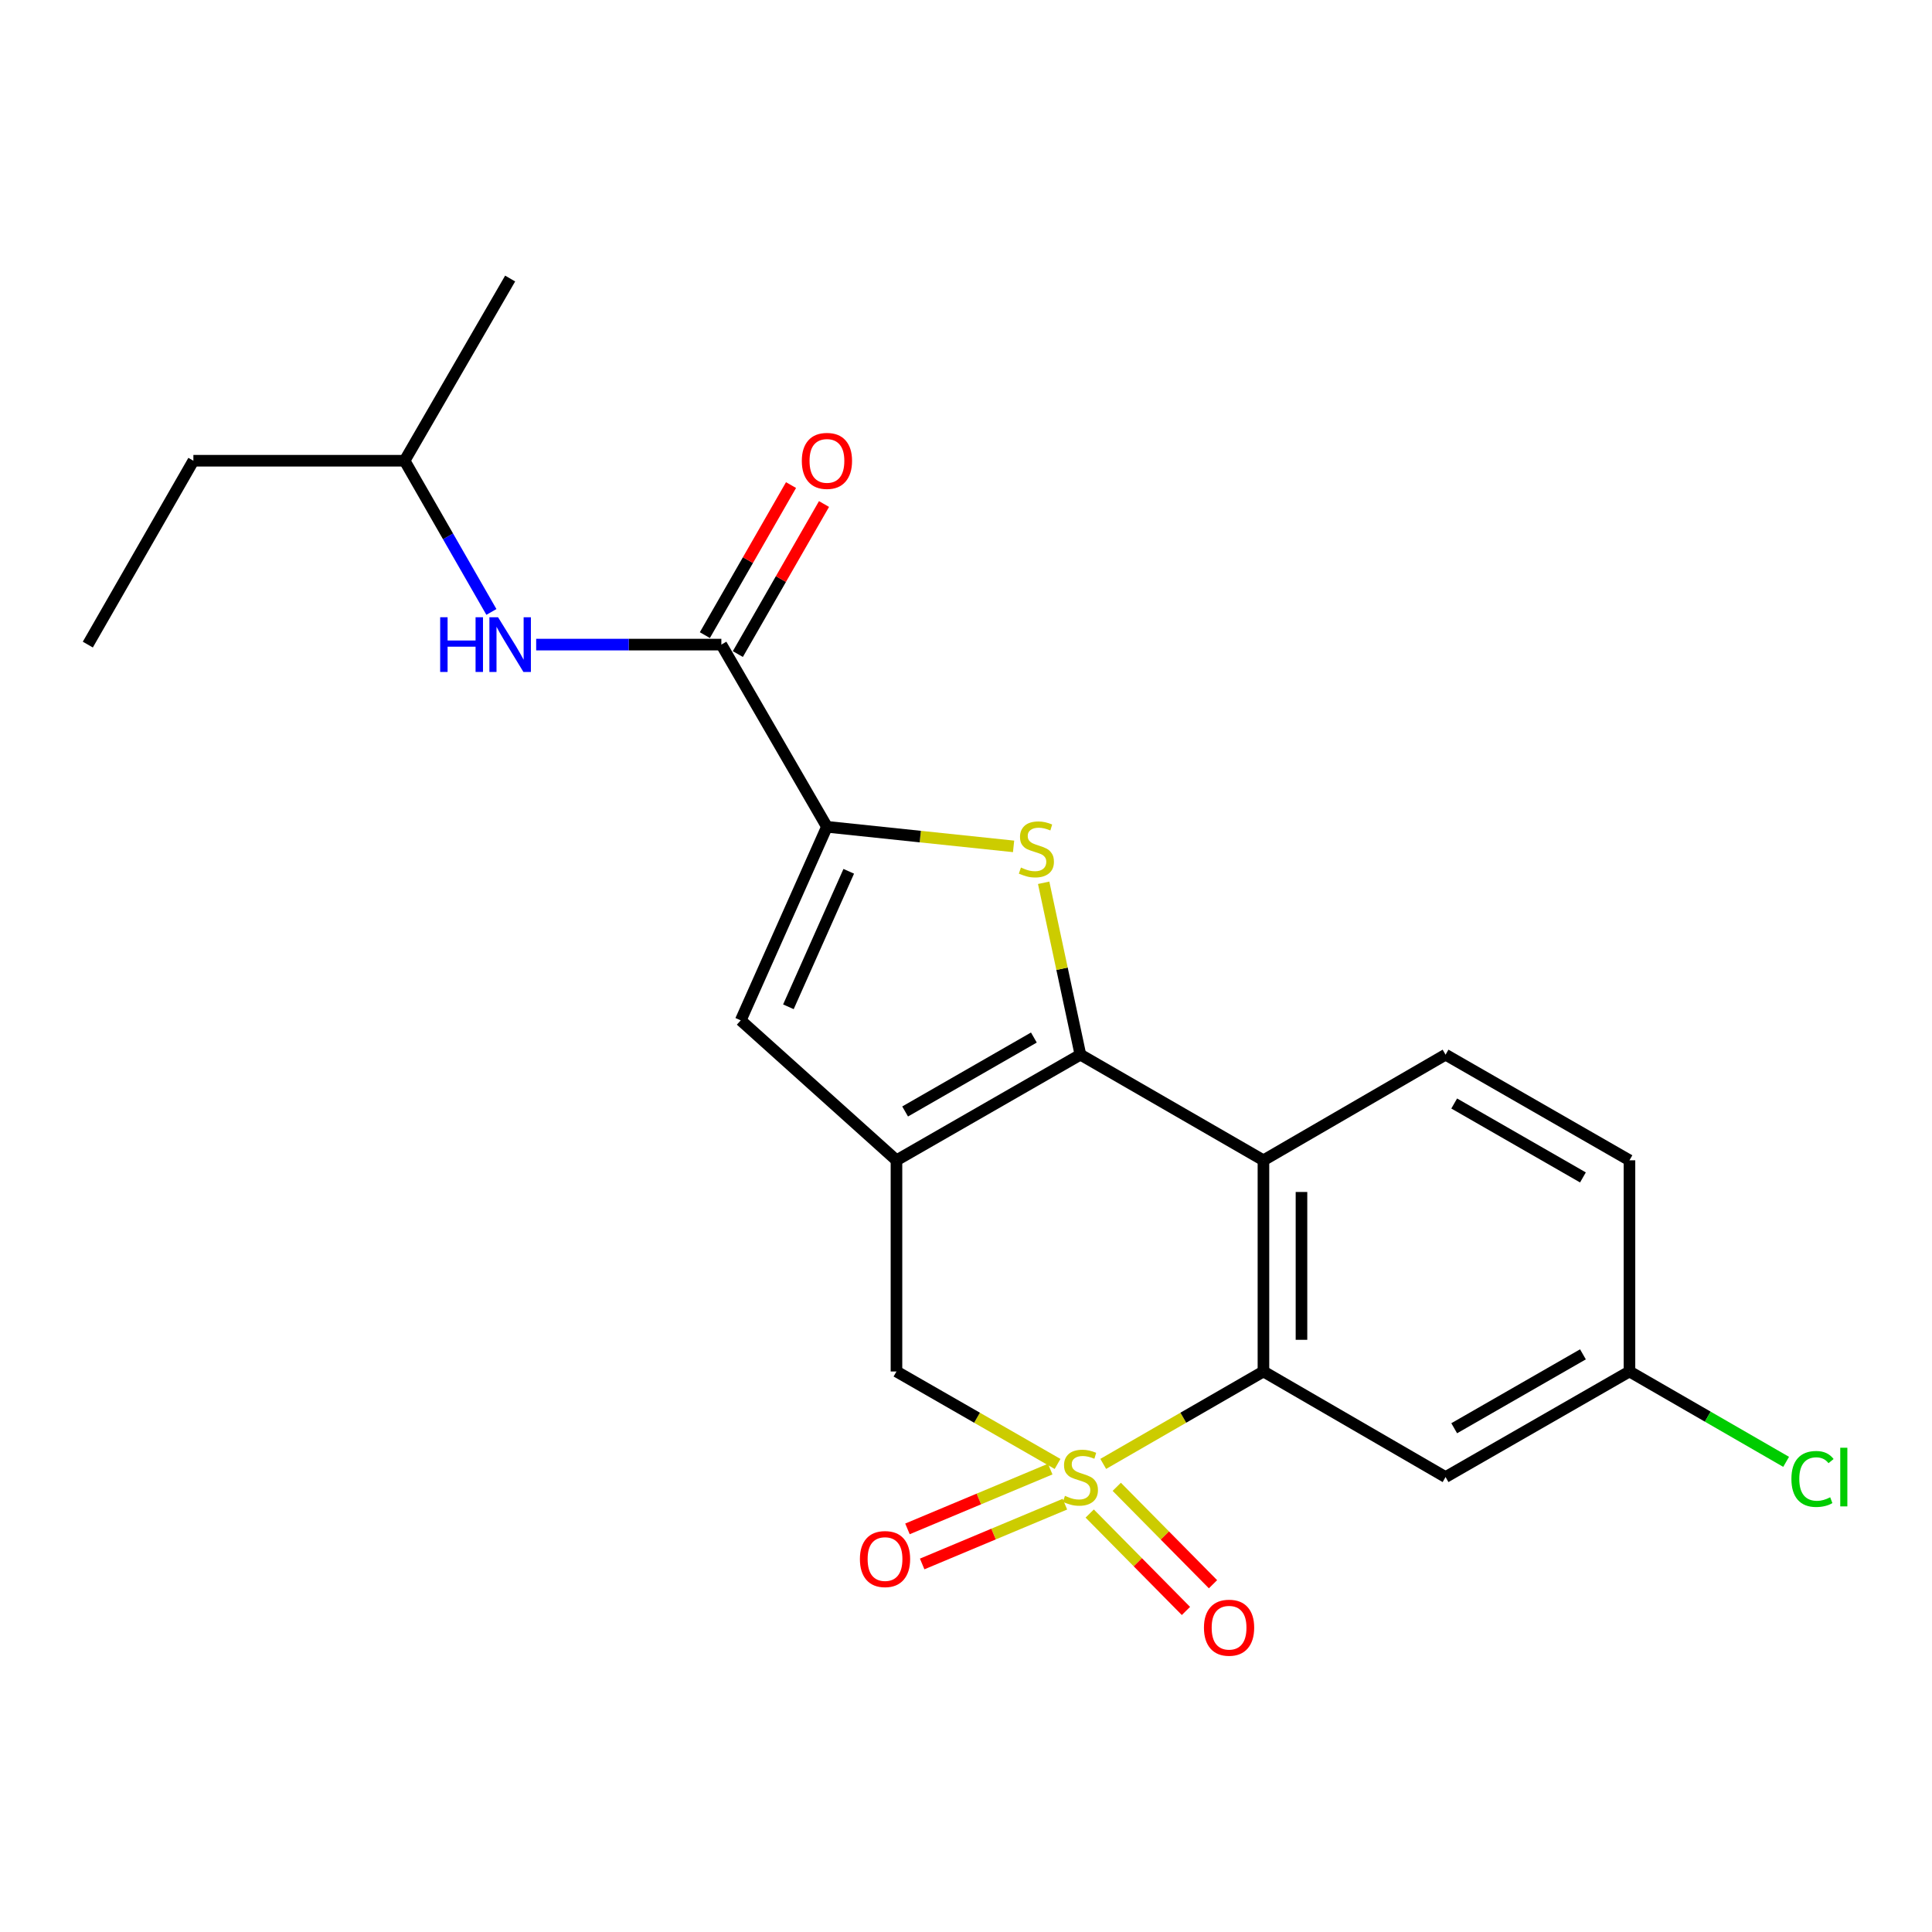 <?xml version='1.0' encoding='iso-8859-1'?>
<svg version='1.1' baseProfile='full'
              xmlns='http://www.w3.org/2000/svg'
                      xmlns:rdkit='http://www.rdkit.org/xml'
                      xmlns:xlink='http://www.w3.org/1999/xlink'
                  xml:space='preserve'
width='1000px' height='1000px' viewBox='0 0 1000 1000'>
<!-- END OF HEADER -->
<rect style='opacity:1.0;fill:#FFFFFF;stroke:none' width='1000' height='1000' x='0' y='0'> </rect>
<path class='bond-3' d='M 571.029,757.712 L 612.493,733.795' style='fill:none;fill-rule:evenodd;stroke:#CCCC00;stroke-width:6px;stroke-linecap:butt;stroke-linejoin:miter;stroke-opacity:1' />
<path class='bond-3' d='M 612.493,733.795 L 653.957,709.878' style='fill:none;fill-rule:evenodd;stroke:#000000;stroke-width:6px;stroke-linecap:butt;stroke-linejoin:miter;stroke-opacity:1' />
<path class='bond-7' d='M 547.39,757.74 L 505.702,733.809' style='fill:none;fill-rule:evenodd;stroke:#CCCC00;stroke-width:6px;stroke-linecap:butt;stroke-linejoin:miter;stroke-opacity:1' />
<path class='bond-7' d='M 505.702,733.809 L 464.013,709.878' style='fill:none;fill-rule:evenodd;stroke:#000000;stroke-width:6px;stroke-linecap:butt;stroke-linejoin:miter;stroke-opacity:1' />
<path class='bond-9' d='M 564.03,783.406 L 588.937,808.618' style='fill:none;fill-rule:evenodd;stroke:#CCCC00;stroke-width:6px;stroke-linecap:butt;stroke-linejoin:miter;stroke-opacity:1' />
<path class='bond-9' d='M 588.937,808.618 L 613.844,833.83' style='fill:none;fill-rule:evenodd;stroke:#FF0000;stroke-width:6px;stroke-linecap:butt;stroke-linejoin:miter;stroke-opacity:1' />
<path class='bond-9' d='M 578.034,769.571 L 602.941,794.783' style='fill:none;fill-rule:evenodd;stroke:#CCCC00;stroke-width:6px;stroke-linecap:butt;stroke-linejoin:miter;stroke-opacity:1' />
<path class='bond-9' d='M 602.941,794.783 L 627.849,819.995' style='fill:none;fill-rule:evenodd;stroke:#FF0000;stroke-width:6px;stroke-linecap:butt;stroke-linejoin:miter;stroke-opacity:1' />
<path class='bond-10' d='M 543.591,760.4 L 506.647,775.873' style='fill:none;fill-rule:evenodd;stroke:#CCCC00;stroke-width:6px;stroke-linecap:butt;stroke-linejoin:miter;stroke-opacity:1' />
<path class='bond-10' d='M 506.647,775.873 L 469.704,791.347' style='fill:none;fill-rule:evenodd;stroke:#FF0000;stroke-width:6px;stroke-linecap:butt;stroke-linejoin:miter;stroke-opacity:1' />
<path class='bond-10' d='M 551.196,778.557 L 514.252,794.03' style='fill:none;fill-rule:evenodd;stroke:#CCCC00;stroke-width:6px;stroke-linecap:butt;stroke-linejoin:miter;stroke-opacity:1' />
<path class='bond-10' d='M 514.252,794.03 L 477.309,809.504' style='fill:none;fill-rule:evenodd;stroke:#FF0000;stroke-width:6px;stroke-linecap:butt;stroke-linejoin:miter;stroke-opacity:1' />
<path class='bond-0' d='M 559.215,545.897 L 464.013,600.568' style='fill:none;fill-rule:evenodd;stroke:#000000;stroke-width:6px;stroke-linecap:butt;stroke-linejoin:miter;stroke-opacity:1' />
<path class='bond-0' d='M 535.131,537.027 L 468.49,575.297' style='fill:none;fill-rule:evenodd;stroke:#000000;stroke-width:6px;stroke-linecap:butt;stroke-linejoin:miter;stroke-opacity:1' />
<path class='bond-2' d='M 559.215,545.897 L 549.706,501.412' style='fill:none;fill-rule:evenodd;stroke:#000000;stroke-width:6px;stroke-linecap:butt;stroke-linejoin:miter;stroke-opacity:1' />
<path class='bond-2' d='M 549.706,501.412 L 540.197,456.926' style='fill:none;fill-rule:evenodd;stroke:#CCCC00;stroke-width:6px;stroke-linecap:butt;stroke-linejoin:miter;stroke-opacity:1' />
<path class='bond-22' d='M 559.215,545.897 L 653.957,600.568' style='fill:none;fill-rule:evenodd;stroke:#000000;stroke-width:6px;stroke-linecap:butt;stroke-linejoin:miter;stroke-opacity:1' />
<path class='bond-1' d='M 464.013,600.568 L 464.013,709.878' style='fill:none;fill-rule:evenodd;stroke:#000000;stroke-width:6px;stroke-linecap:butt;stroke-linejoin:miter;stroke-opacity:1' />
<path class='bond-6' d='M 464.013,600.568 L 383.401,528.136' style='fill:none;fill-rule:evenodd;stroke:#000000;stroke-width:6px;stroke-linecap:butt;stroke-linejoin:miter;stroke-opacity:1' />
<path class='bond-23' d='M 524.629,438.083 L 476.325,433.016' style='fill:none;fill-rule:evenodd;stroke:#CCCC00;stroke-width:6px;stroke-linecap:butt;stroke-linejoin:miter;stroke-opacity:1' />
<path class='bond-23' d='M 476.325,433.016 L 428.021,427.948' style='fill:none;fill-rule:evenodd;stroke:#000000;stroke-width:6px;stroke-linecap:butt;stroke-linejoin:miter;stroke-opacity:1' />
<path class='bond-4' d='M 653.957,709.878 L 653.957,600.568' style='fill:none;fill-rule:evenodd;stroke:#000000;stroke-width:6px;stroke-linecap:butt;stroke-linejoin:miter;stroke-opacity:1' />
<path class='bond-4' d='M 673.642,693.481 L 673.642,616.965' style='fill:none;fill-rule:evenodd;stroke:#000000;stroke-width:6px;stroke-linecap:butt;stroke-linejoin:miter;stroke-opacity:1' />
<path class='bond-11' d='M 653.957,709.878 L 748.218,764.527' style='fill:none;fill-rule:evenodd;stroke:#000000;stroke-width:6px;stroke-linecap:butt;stroke-linejoin:miter;stroke-opacity:1' />
<path class='bond-13' d='M 653.957,600.568 L 748.218,545.897' style='fill:none;fill-rule:evenodd;stroke:#000000;stroke-width:6px;stroke-linecap:butt;stroke-linejoin:miter;stroke-opacity:1' />
<path class='bond-5' d='M 428.021,427.948 L 383.401,528.136' style='fill:none;fill-rule:evenodd;stroke:#000000;stroke-width:6px;stroke-linecap:butt;stroke-linejoin:miter;stroke-opacity:1' />
<path class='bond-5' d='M 439.311,450.985 L 408.077,521.117' style='fill:none;fill-rule:evenodd;stroke:#000000;stroke-width:6px;stroke-linecap:butt;stroke-linejoin:miter;stroke-opacity:1' />
<path class='bond-8' d='M 428.021,427.948 L 373.372,333.643' style='fill:none;fill-rule:evenodd;stroke:#000000;stroke-width:6px;stroke-linecap:butt;stroke-linejoin:miter;stroke-opacity:1' />
<path class='bond-12' d='M 373.372,333.643 L 325.448,333.643' style='fill:none;fill-rule:evenodd;stroke:#000000;stroke-width:6px;stroke-linecap:butt;stroke-linejoin:miter;stroke-opacity:1' />
<path class='bond-12' d='M 325.448,333.643 L 277.525,333.643' style='fill:none;fill-rule:evenodd;stroke:#0000FF;stroke-width:6px;stroke-linecap:butt;stroke-linejoin:miter;stroke-opacity:1' />
<path class='bond-14' d='M 381.908,338.545 L 404.207,299.712' style='fill:none;fill-rule:evenodd;stroke:#000000;stroke-width:6px;stroke-linecap:butt;stroke-linejoin:miter;stroke-opacity:1' />
<path class='bond-14' d='M 404.207,299.712 L 426.506,260.88' style='fill:none;fill-rule:evenodd;stroke:#FF0000;stroke-width:6px;stroke-linecap:butt;stroke-linejoin:miter;stroke-opacity:1' />
<path class='bond-14' d='M 364.837,328.742 L 387.136,289.909' style='fill:none;fill-rule:evenodd;stroke:#000000;stroke-width:6px;stroke-linecap:butt;stroke-linejoin:miter;stroke-opacity:1' />
<path class='bond-14' d='M 387.136,289.909 L 409.435,251.077' style='fill:none;fill-rule:evenodd;stroke:#FF0000;stroke-width:6px;stroke-linecap:butt;stroke-linejoin:miter;stroke-opacity:1' />
<path class='bond-15' d='M 748.218,764.527 L 843.408,709.878' style='fill:none;fill-rule:evenodd;stroke:#000000;stroke-width:6px;stroke-linecap:butt;stroke-linejoin:miter;stroke-opacity:1' />
<path class='bond-15' d='M 752.695,739.258 L 819.329,701.003' style='fill:none;fill-rule:evenodd;stroke:#000000;stroke-width:6px;stroke-linecap:butt;stroke-linejoin:miter;stroke-opacity:1' />
<path class='bond-18' d='M 254.349,316.74 L 231.887,277.607' style='fill:none;fill-rule:evenodd;stroke:#0000FF;stroke-width:6px;stroke-linecap:butt;stroke-linejoin:miter;stroke-opacity:1' />
<path class='bond-18' d='M 231.887,277.607 L 209.424,238.474' style='fill:none;fill-rule:evenodd;stroke:#000000;stroke-width:6px;stroke-linecap:butt;stroke-linejoin:miter;stroke-opacity:1' />
<path class='bond-24' d='M 748.218,545.897 L 843.408,600.568' style='fill:none;fill-rule:evenodd;stroke:#000000;stroke-width:6px;stroke-linecap:butt;stroke-linejoin:miter;stroke-opacity:1' />
<path class='bond-24' d='M 752.692,571.168 L 819.326,609.438' style='fill:none;fill-rule:evenodd;stroke:#000000;stroke-width:6px;stroke-linecap:butt;stroke-linejoin:miter;stroke-opacity:1' />
<path class='bond-16' d='M 843.408,709.878 L 843.408,600.568' style='fill:none;fill-rule:evenodd;stroke:#000000;stroke-width:6px;stroke-linecap:butt;stroke-linejoin:miter;stroke-opacity:1' />
<path class='bond-17' d='M 843.408,709.878 L 883.952,733.264' style='fill:none;fill-rule:evenodd;stroke:#000000;stroke-width:6px;stroke-linecap:butt;stroke-linejoin:miter;stroke-opacity:1' />
<path class='bond-17' d='M 883.952,733.264 L 924.496,756.651' style='fill:none;fill-rule:evenodd;stroke:#00CC00;stroke-width:6px;stroke-linecap:butt;stroke-linejoin:miter;stroke-opacity:1' />
<path class='bond-19' d='M 209.424,238.474 L 100.093,238.474' style='fill:none;fill-rule:evenodd;stroke:#000000;stroke-width:6px;stroke-linecap:butt;stroke-linejoin:miter;stroke-opacity:1' />
<path class='bond-20' d='M 209.424,238.474 L 264.052,144.17' style='fill:none;fill-rule:evenodd;stroke:#000000;stroke-width:6px;stroke-linecap:butt;stroke-linejoin:miter;stroke-opacity:1' />
<path class='bond-21' d='M 100.093,238.474 L 45.455,333.643' style='fill:none;fill-rule:evenodd;stroke:#000000;stroke-width:6px;stroke-linecap:butt;stroke-linejoin:miter;stroke-opacity:1' />
<path  class='atom-0' d='M 551.215 774.247
Q 551.535 774.367, 552.855 774.927
Q 554.175 775.487, 555.615 775.847
Q 557.095 776.167, 558.535 776.167
Q 561.215 776.167, 562.775 774.887
Q 564.335 773.567, 564.335 771.287
Q 564.335 769.727, 563.535 768.767
Q 562.775 767.807, 561.575 767.287
Q 560.375 766.767, 558.375 766.167
Q 555.855 765.407, 554.335 764.687
Q 552.855 763.967, 551.775 762.447
Q 550.735 760.927, 550.735 758.367
Q 550.735 754.807, 553.135 752.607
Q 555.575 750.407, 560.375 750.407
Q 563.655 750.407, 567.375 751.967
L 566.455 755.047
Q 563.055 753.647, 560.495 753.647
Q 557.735 753.647, 556.215 754.807
Q 554.695 755.927, 554.735 757.887
Q 554.735 759.407, 555.495 760.327
Q 556.295 761.247, 557.415 761.767
Q 558.575 762.287, 560.495 762.887
Q 563.055 763.687, 564.575 764.487
Q 566.095 765.287, 567.175 766.927
Q 568.295 768.527, 568.295 771.287
Q 568.295 775.207, 565.655 777.327
Q 563.055 779.407, 558.695 779.407
Q 556.175 779.407, 554.255 778.847
Q 552.375 778.327, 550.135 777.407
L 551.215 774.247
' fill='#CCCC00'/>
<path  class='atom-3' d='M 528.434 449.042
Q 528.754 449.162, 530.074 449.722
Q 531.394 450.282, 532.834 450.642
Q 534.314 450.962, 535.754 450.962
Q 538.434 450.962, 539.994 449.682
Q 541.554 448.362, 541.554 446.082
Q 541.554 444.522, 540.754 443.562
Q 539.994 442.602, 538.794 442.082
Q 537.594 441.562, 535.594 440.962
Q 533.074 440.202, 531.554 439.482
Q 530.074 438.762, 528.994 437.242
Q 527.954 435.722, 527.954 433.162
Q 527.954 429.602, 530.354 427.402
Q 532.794 425.202, 537.594 425.202
Q 540.874 425.202, 544.594 426.762
L 543.674 429.842
Q 540.274 428.442, 537.714 428.442
Q 534.954 428.442, 533.434 429.602
Q 531.914 430.722, 531.954 432.682
Q 531.954 434.202, 532.714 435.122
Q 533.514 436.042, 534.634 436.562
Q 535.794 437.082, 537.714 437.682
Q 540.274 438.482, 541.794 439.282
Q 543.314 440.082, 544.394 441.722
Q 545.514 443.322, 545.514 446.082
Q 545.514 450.002, 542.874 452.122
Q 540.274 454.202, 535.914 454.202
Q 533.394 454.202, 531.474 453.642
Q 529.594 453.122, 527.354 452.202
L 528.434 449.042
' fill='#CCCC00'/>
<path  class='atom-10' d='M 623.163 842.496
Q 623.163 835.696, 626.523 831.896
Q 629.883 828.096, 636.163 828.096
Q 642.443 828.096, 645.803 831.896
Q 649.163 835.696, 649.163 842.496
Q 649.163 849.376, 645.763 853.296
Q 642.363 857.176, 636.163 857.176
Q 629.923 857.176, 626.523 853.296
Q 623.163 849.416, 623.163 842.496
M 636.163 853.976
Q 640.483 853.976, 642.803 851.096
Q 645.163 848.176, 645.163 842.496
Q 645.163 836.936, 642.803 834.136
Q 640.483 831.296, 636.163 831.296
Q 631.843 831.296, 629.483 834.096
Q 627.163 836.896, 627.163 842.496
Q 627.163 848.216, 629.483 851.096
Q 631.843 853.976, 636.163 853.976
' fill='#FF0000'/>
<path  class='atom-11' d='M 445.086 806.964
Q 445.086 800.164, 448.446 796.364
Q 451.806 792.564, 458.086 792.564
Q 464.366 792.564, 467.726 796.364
Q 471.086 800.164, 471.086 806.964
Q 471.086 813.844, 467.686 817.764
Q 464.286 821.644, 458.086 821.644
Q 451.846 821.644, 448.446 817.764
Q 445.086 813.884, 445.086 806.964
M 458.086 818.444
Q 462.406 818.444, 464.726 815.564
Q 467.086 812.644, 467.086 806.964
Q 467.086 801.404, 464.726 798.604
Q 462.406 795.764, 458.086 795.764
Q 453.766 795.764, 451.406 798.564
Q 449.086 801.364, 449.086 806.964
Q 449.086 812.684, 451.406 815.564
Q 453.766 818.444, 458.086 818.444
' fill='#FF0000'/>
<path  class='atom-13' d='M 227.832 319.483
L 231.672 319.483
L 231.672 331.523
L 246.152 331.523
L 246.152 319.483
L 249.992 319.483
L 249.992 347.803
L 246.152 347.803
L 246.152 334.723
L 231.672 334.723
L 231.672 347.803
L 227.832 347.803
L 227.832 319.483
' fill='#0000FF'/>
<path  class='atom-13' d='M 257.792 319.483
L 267.072 334.483
Q 267.992 335.963, 269.472 338.643
Q 270.952 341.323, 271.032 341.483
L 271.032 319.483
L 274.792 319.483
L 274.792 347.803
L 270.912 347.803
L 260.952 331.403
Q 259.792 329.483, 258.552 327.283
Q 257.352 325.083, 256.992 324.403
L 256.992 347.803
L 253.312 347.803
L 253.312 319.483
L 257.792 319.483
' fill='#0000FF'/>
<path  class='atom-15' d='M 415.021 238.554
Q 415.021 231.754, 418.381 227.954
Q 421.741 224.154, 428.021 224.154
Q 434.301 224.154, 437.661 227.954
Q 441.021 231.754, 441.021 238.554
Q 441.021 245.434, 437.621 249.354
Q 434.221 253.234, 428.021 253.234
Q 421.781 253.234, 418.381 249.354
Q 415.021 245.474, 415.021 238.554
M 428.021 250.034
Q 432.341 250.034, 434.661 247.154
Q 437.021 244.234, 437.021 238.554
Q 437.021 232.994, 434.661 230.194
Q 432.341 227.354, 428.021 227.354
Q 423.701 227.354, 421.341 230.154
Q 419.021 232.954, 419.021 238.554
Q 419.021 244.274, 421.341 247.154
Q 423.701 250.034, 428.021 250.034
' fill='#FF0000'/>
<path  class='atom-18' d='M 927.231 765.507
Q 927.231 758.467, 930.511 754.787
Q 933.831 751.067, 940.111 751.067
Q 945.951 751.067, 949.071 755.187
L 946.431 757.347
Q 944.151 754.347, 940.111 754.347
Q 935.831 754.347, 933.551 757.227
Q 931.311 760.067, 931.311 765.507
Q 931.311 771.107, 933.631 773.987
Q 935.991 776.867, 940.551 776.867
Q 943.671 776.867, 947.311 774.987
L 948.431 777.987
Q 946.951 778.947, 944.711 779.507
Q 942.471 780.067, 939.991 780.067
Q 933.831 780.067, 930.511 776.307
Q 927.231 772.547, 927.231 765.507
' fill='#00CC00'/>
<path  class='atom-18' d='M 952.511 749.347
L 956.191 749.347
L 956.191 779.707
L 952.511 779.707
L 952.511 749.347
' fill='#00CC00'/>
</svg>

